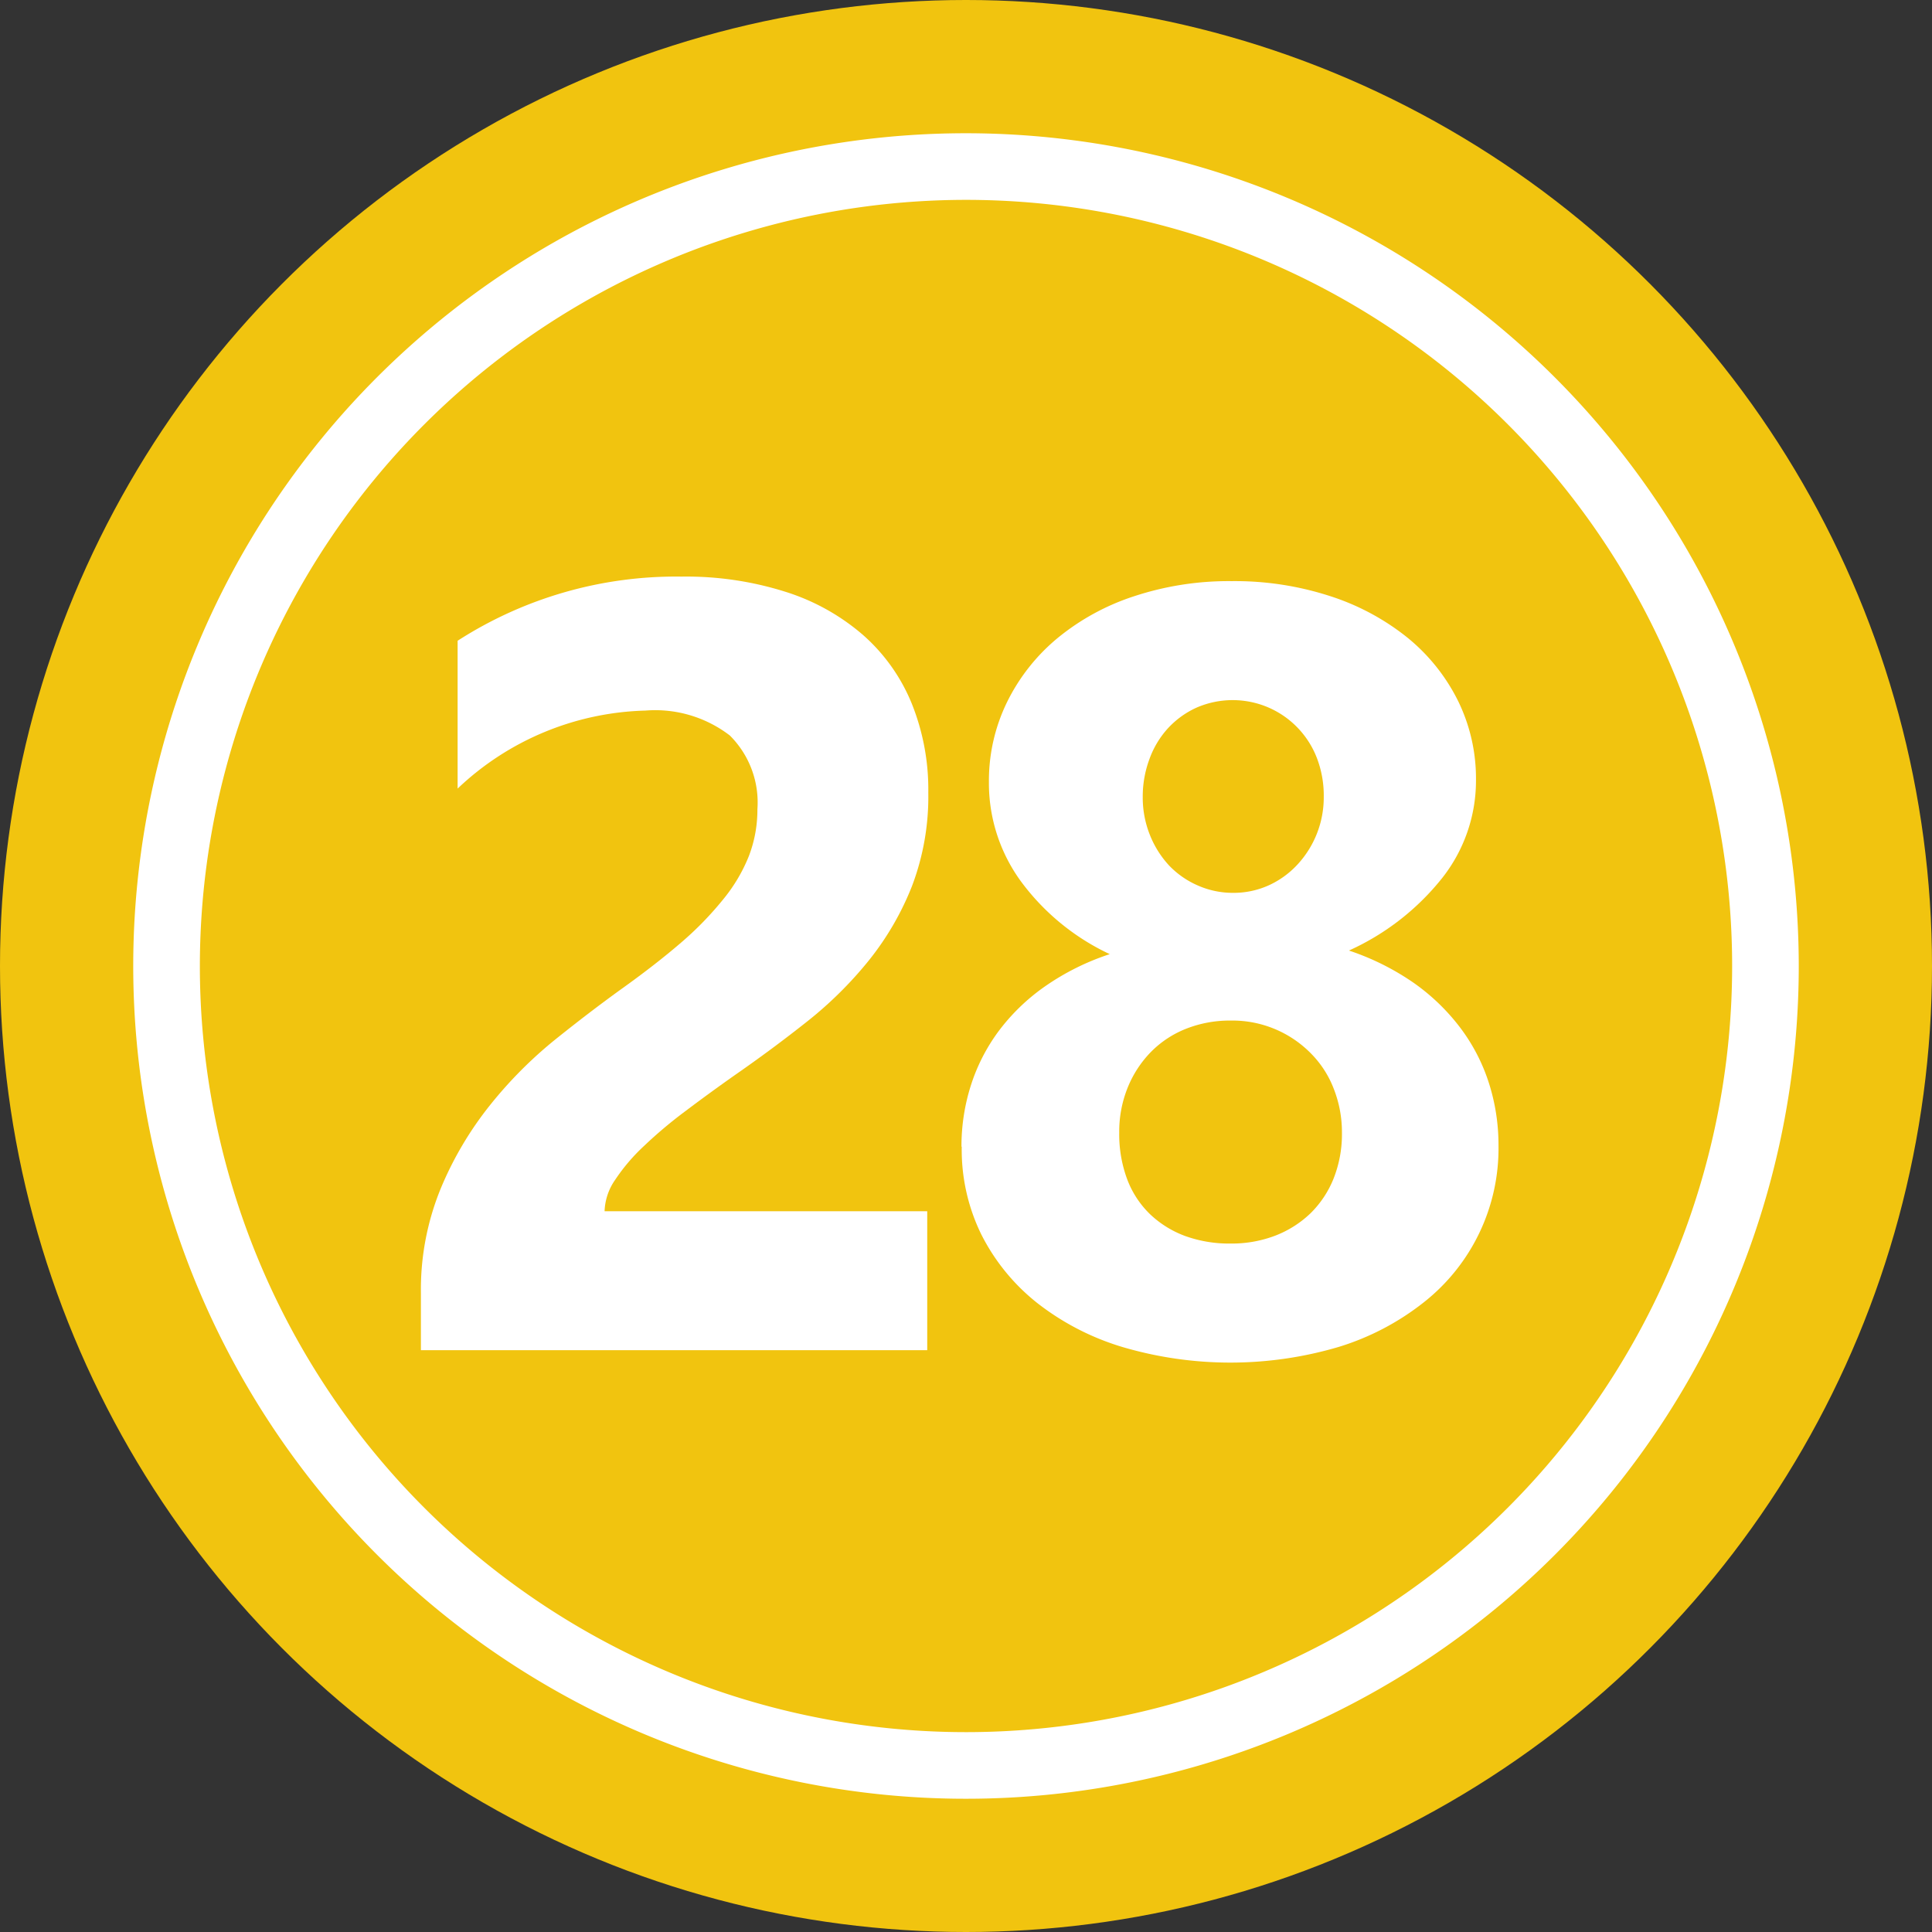 <?xml version="1.0" encoding="UTF-8"?><svg xmlns="http://www.w3.org/2000/svg" xmlns:xlink="http://www.w3.org/1999/xlink" height="29.0" preserveAspectRatio="xMidYMid meet" version="1.0" viewBox="1.5 1.5 29.0 29.0" width="29.0" zoomAndPan="magnify"><rect x="1.5" y="1.5" width="29.0" height="29.0" fill="#333333" stroke="none"/><g data-name="Layer 74"><g id="change1_1"><circle cx="16" cy="16" fill="#f1c40f" r="14.5"/></g><g id="change2_1"><path d="M16,4.5A11.5,11.5,0,1,1,4.5,16,11.505,11.505,0,0,1,16,4.5Zm0-1A12.5,12.5,0,1,0,28.5,16,12.506,12.506,0,0,0,16,3.5Z" fill="#fff" fill-rule="evenodd"/></g><g id="change2_2"><path d="M10.575,19.681h4.843v2.086h-7.6v-.86a4,4,0,0,1,.3-1.573,5.191,5.191,0,0,1,.741-1.25,6.409,6.409,0,0,1,.975-.98q.531-.426,1.008-.769.5-.358.88-.685A4.947,4.947,0,0,0,12.355,15a2.465,2.465,0,0,0,.387-.653,1.939,1.939,0,0,0,.127-.7,1.418,1.418,0,0,0-.414-1.107,1.839,1.839,0,0,0-1.267-.374,4.25,4.25,0,0,0-2.819,1.171V11.118a6.055,6.055,0,0,1,3.361-.963,4.942,4.942,0,0,1,1.557.227,3.278,3.278,0,0,1,1.167.649,2.756,2.756,0,0,1,.729,1.023,3.458,3.458,0,0,1,.251,1.342,3.784,3.784,0,0,1-.243,1.4,4.3,4.3,0,0,1-.645,1.115,5.857,5.857,0,0,1-.928.92q-.527.418-1.091.809-.383.27-.737.537a6.764,6.764,0,0,0-.625.526,2.843,2.843,0,0,0-.431.506A.872.872,0,0,0,10.575,19.681Z" fill="#fff"/></g><g id="change2_3"><path d="M18.653,13.466a1.507,1.507,0,0,0,.107.566,1.473,1.473,0,0,0,.289.46,1.328,1.328,0,0,0,.432.3,1.3,1.3,0,0,0,.527.11,1.283,1.283,0,0,0,.53-.11,1.348,1.348,0,0,0,.432-.309,1.483,1.483,0,0,0,.4-1.022,1.571,1.571,0,0,0-.1-.575,1.357,1.357,0,0,0-.725-.764,1.359,1.359,0,0,0-1.085,0,1.331,1.331,0,0,0-.428.309,1.377,1.377,0,0,0-.277.459A1.61,1.61,0,0,0,18.653,13.466ZM18.3,18.5a1.933,1.933,0,0,0,.119.7,1.426,1.426,0,0,0,.341.523,1.533,1.533,0,0,0,.527.329,1.941,1.941,0,0,0,.685.114,1.829,1.829,0,0,0,.669-.118,1.588,1.588,0,0,0,.527-.333,1.524,1.524,0,0,0,.349-.523,1.81,1.81,0,0,0,.126-.689,1.78,1.78,0,0,0-.119-.65,1.53,1.53,0,0,0-.34-.534,1.652,1.652,0,0,0-1.212-.5,1.784,1.784,0,0,0-.666.122,1.525,1.525,0,0,0-.53.349,1.647,1.647,0,0,0-.349.535A1.761,1.761,0,0,0,18.3,18.5Zm-2.368.214a3.005,3.005,0,0,1,.139-.915,2.783,2.783,0,0,1,.415-.816,3.048,3.048,0,0,1,.694-.673,3.727,3.727,0,0,1,.978-.488,3.5,3.5,0,0,1-1.339-1.1,2.5,2.5,0,0,1-.475-1.485,2.689,2.689,0,0,1,.273-1.2,2.914,2.914,0,0,1,.757-.959,3.532,3.532,0,0,1,1.152-.629,4.536,4.536,0,0,1,1.462-.226,4.624,4.624,0,0,1,1.481.226,3.628,3.628,0,0,1,1.161.625,2.861,2.861,0,0,1,.756.947,2.646,2.646,0,0,1,.269,1.188,2.359,2.359,0,0,1-.507,1.47,3.77,3.77,0,0,1-1.4,1.089,3.833,3.833,0,0,1,.975.487,3.14,3.14,0,0,1,.7.677,2.785,2.785,0,0,1,.427.828,3.055,3.055,0,0,1,.143.931,2.941,2.941,0,0,1-1.121,2.357,3.9,3.9,0,0,1-1.275.669,5.733,5.733,0,0,1-3.256,0,3.891,3.891,0,0,1-1.275-.661,3.081,3.081,0,0,1-.836-1.026A2.89,2.89,0,0,1,15.936,18.71Z" fill="#fff"/></g></g></svg>